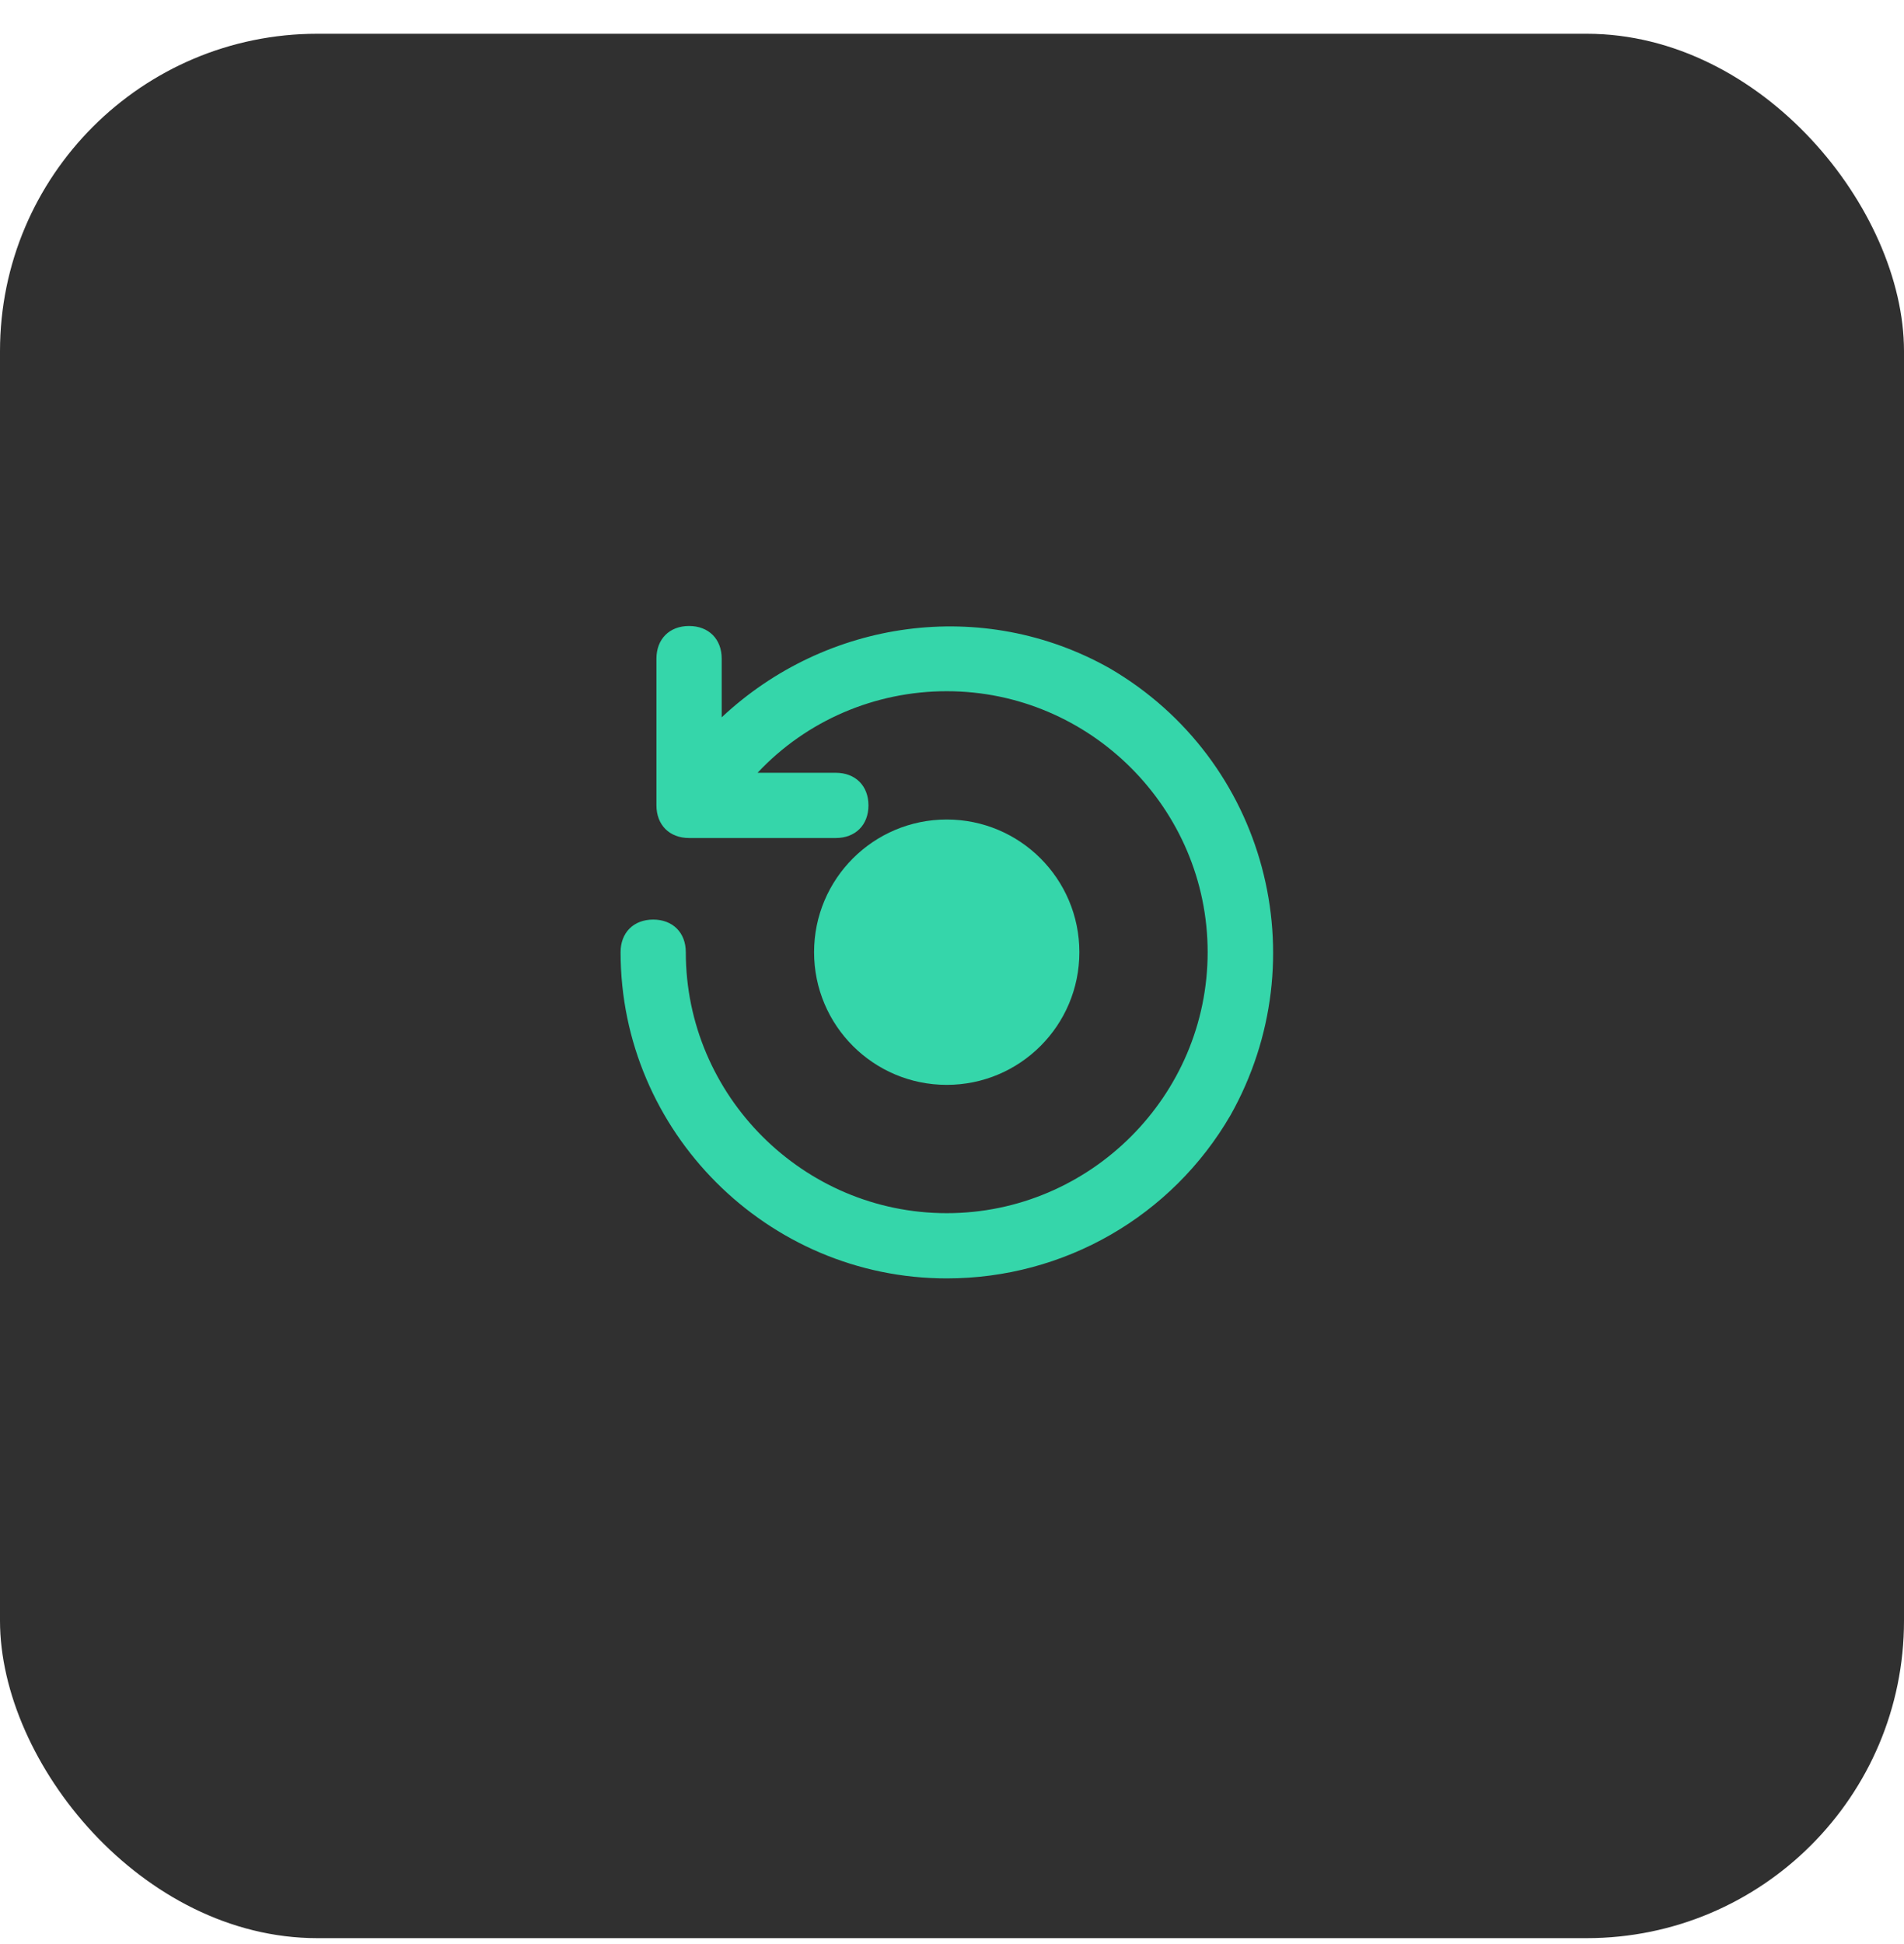 <svg width="48" height="49" viewBox="0 0 48 49" fill="none" xmlns="http://www.w3.org/2000/svg">
<rect y="0.851" width="48" height="48" rx="8" fill="#303030"/>
<g clip-path="url(#clip0_2066_3953)">
<g clip-path="url(#clip1_2066_3953)">
<path d="M27.978 16.846C24.771 15.038 20.825 15.613 18.194 18.08V16.6C18.194 16.107 17.865 15.778 17.371 15.778C16.878 15.778 16.549 16.107 16.549 16.6V20.3C16.549 20.793 16.878 21.122 17.371 21.122H21.071C21.565 21.122 21.894 20.793 21.894 20.3C21.894 19.807 21.565 19.478 21.071 19.478H19.098C20.331 18.162 22.058 17.422 23.867 17.422C27.485 17.422 30.445 20.382 30.445 24C30.445 27.618 27.485 30.578 23.867 30.578C20.249 30.578 17.289 27.618 17.289 24C17.289 23.507 16.96 23.178 16.467 23.178C15.973 23.178 15.645 23.507 15.645 24C15.645 28.522 19.345 32.222 23.867 32.222C26.827 32.222 29.54 30.66 31.02 28.111C33.24 24.164 31.925 19.149 27.978 16.846Z" fill="#35D6AA"/>
<circle cx="23.867" cy="24" r="3.344" fill="#35D6AA"/>
</g>
</g>
<defs>
<clipPath id="clip0_2066_3953">
<rect width="18" height="18" fill="white" transform="translate(15 14.851)"/>
</clipPath>
<clipPath id="clip1_2066_3953">
<rect width="18" height="18" fill="white" transform="translate(14.867 15)"/>
</clipPath>
</defs>
</svg>
